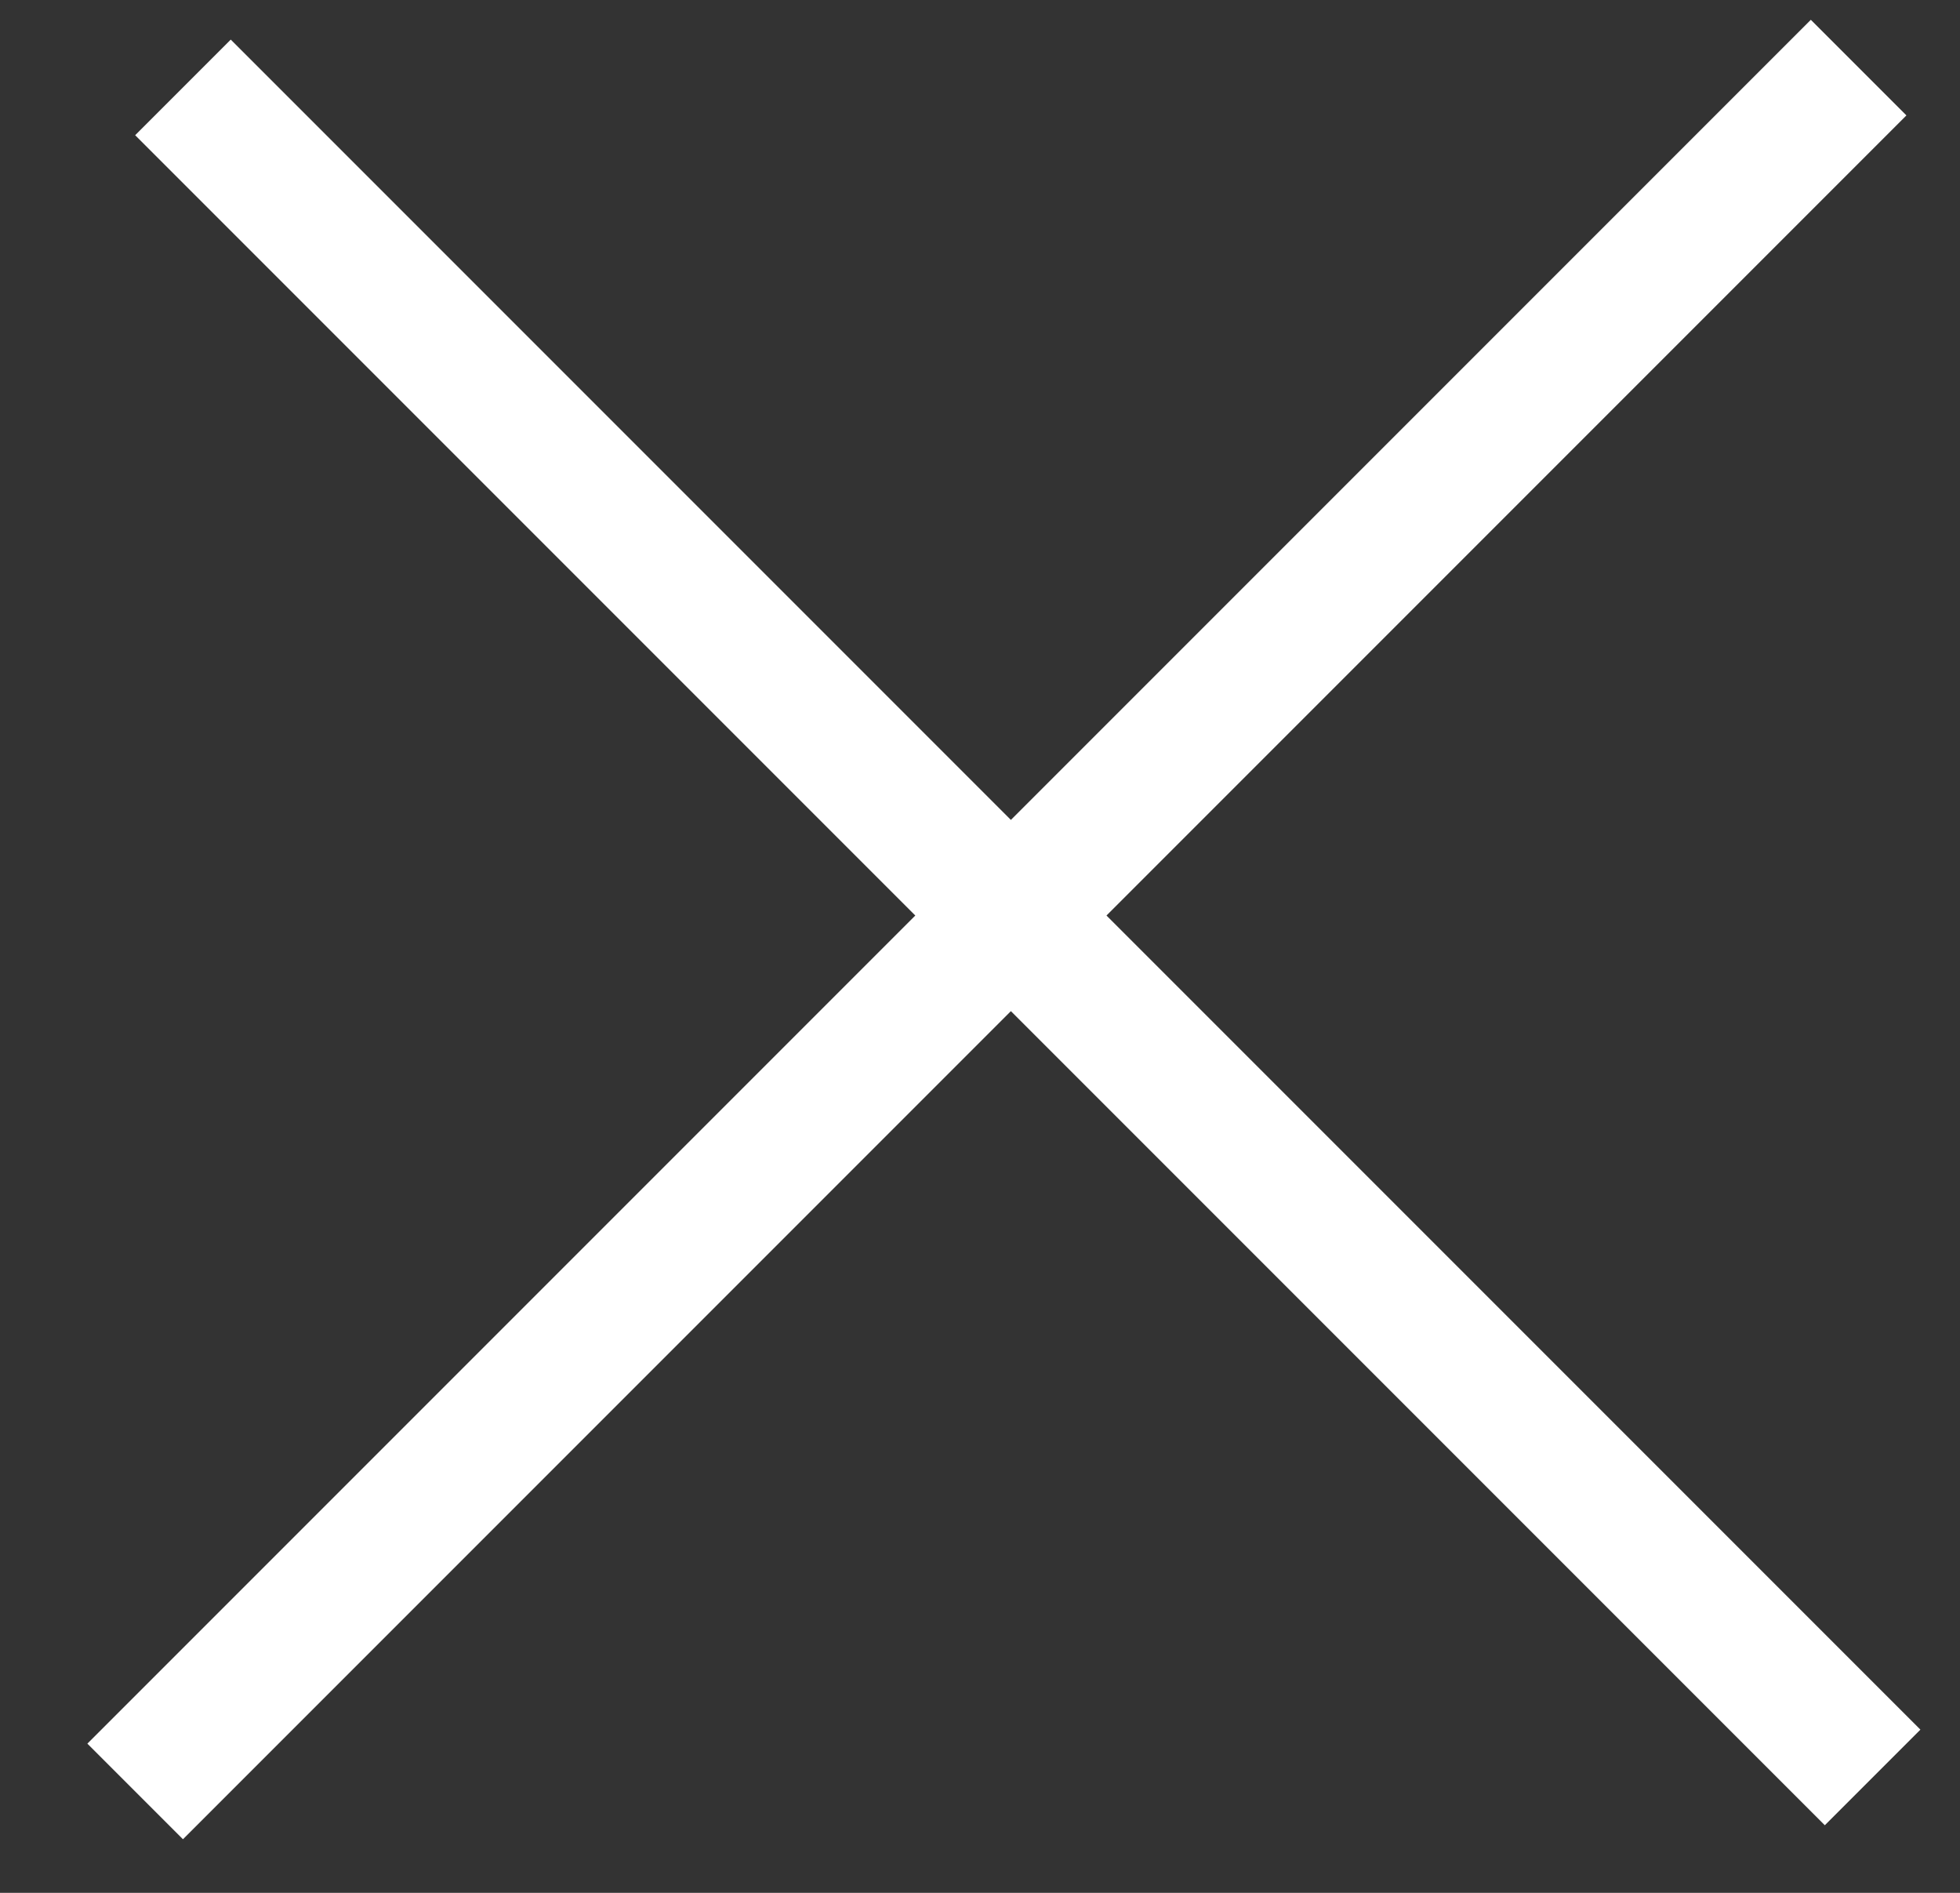 <svg width="29" height="28" viewBox="0 0 29 28" fill="none" xmlns="http://www.w3.org/2000/svg">
<rect x="0" y="0" width="29" height="28" fill="#333333" stroke="none"/>
<line x1="2.707" y1="1.293" x2="27.707" y2="26.293" stroke="white" stroke-width="2"/>
<path d="M27.5 1L2 26.5" stroke="white" stroke-width="2"/>
</svg>
